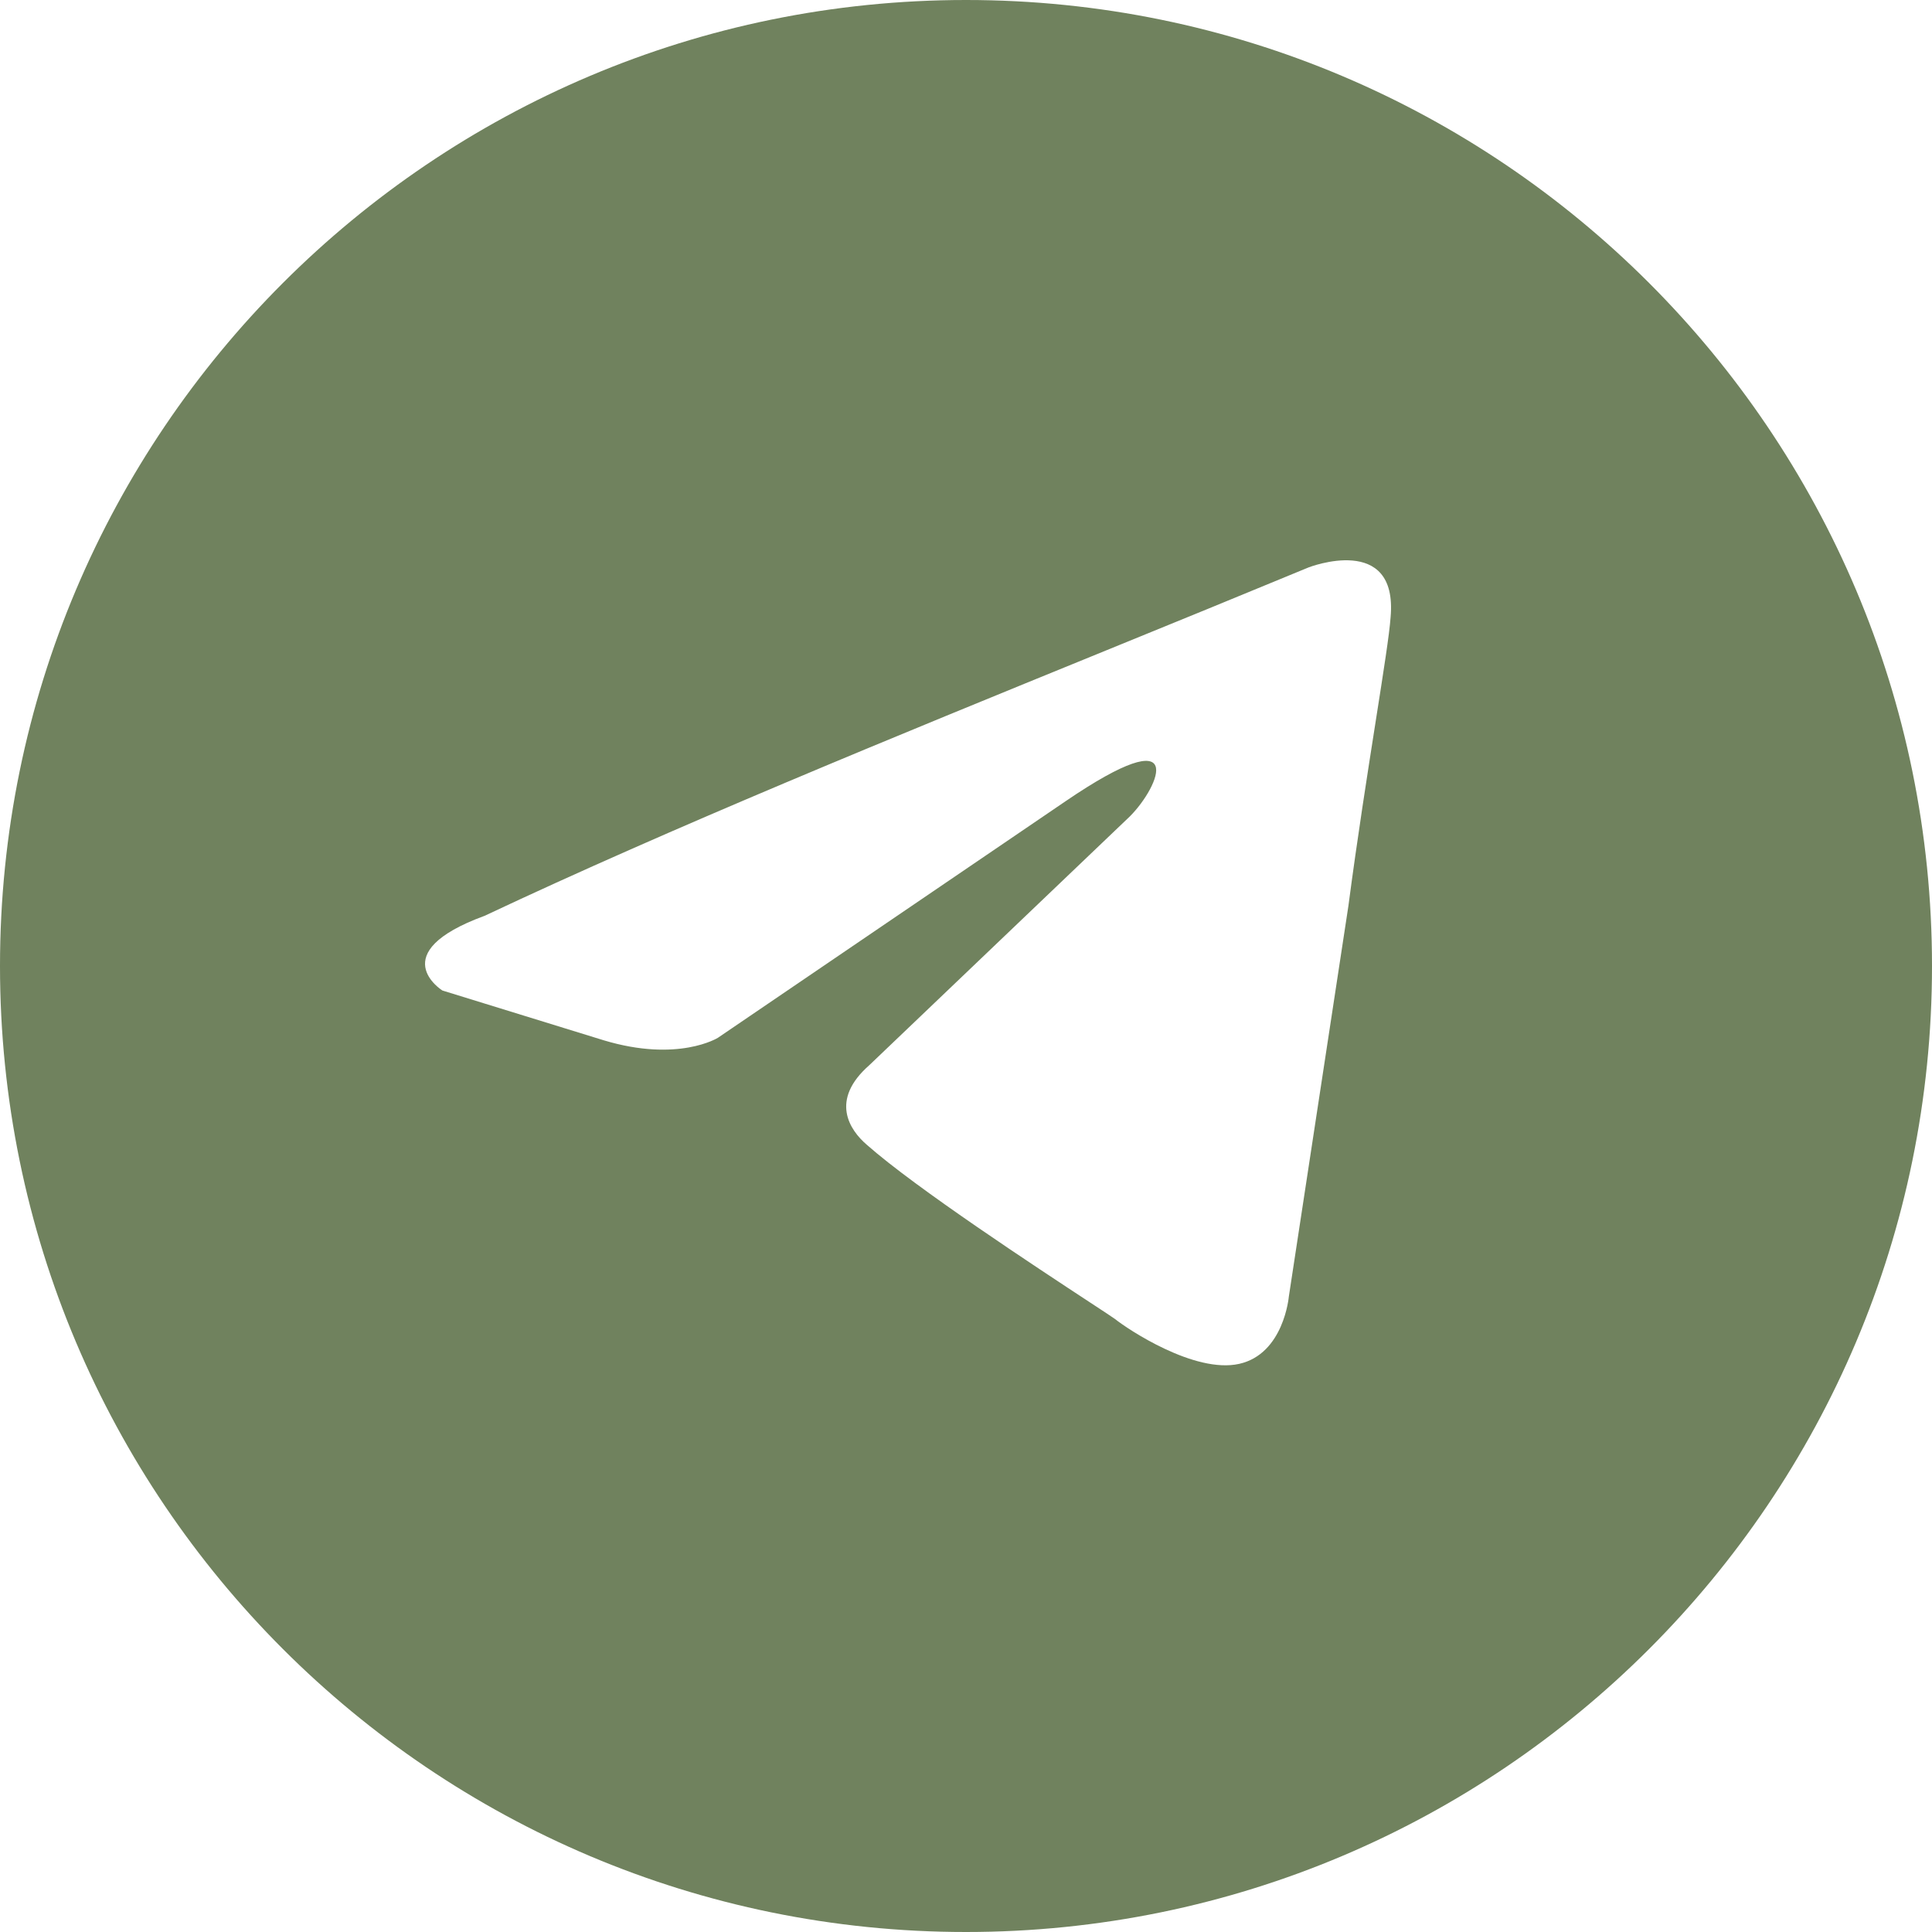 <?xml version="1.0" encoding="UTF-8"?> <svg xmlns="http://www.w3.org/2000/svg" width="31" height="31" viewBox="0 0 31 31" fill="none"><path fill-rule="evenodd" clip-rule="evenodd" d="M15.5 31C24.06 31 31 24.06 31 15.5C31 6.94 24.06 0 15.5 0C6.94 0 0 6.94 0 15.5C0 24.06 6.94 31 15.5 31ZM22.313 9.903C22.433 8.545 20.998 9.104 20.998 9.104C19.94 9.542 18.848 9.988 17.744 10.438C14.322 11.834 10.787 13.276 7.775 14.695C6.142 15.294 7.098 15.893 7.098 15.893L9.687 16.692C10.882 17.052 11.519 16.652 11.519 16.652L17.095 12.858C19.087 11.5 18.609 12.618 18.131 13.098L13.949 17.091C13.311 17.651 13.63 18.13 13.909 18.369C14.699 19.067 16.643 20.342 17.491 20.899C17.712 21.044 17.859 21.14 17.892 21.165C18.091 21.325 19.166 22.044 19.883 21.884C20.6 21.724 20.68 20.805 20.68 20.805L21.636 14.535C21.779 13.447 21.944 12.401 22.075 11.565C22.199 10.776 22.294 10.175 22.313 9.903Z" fill="#70825E"></path></svg> 